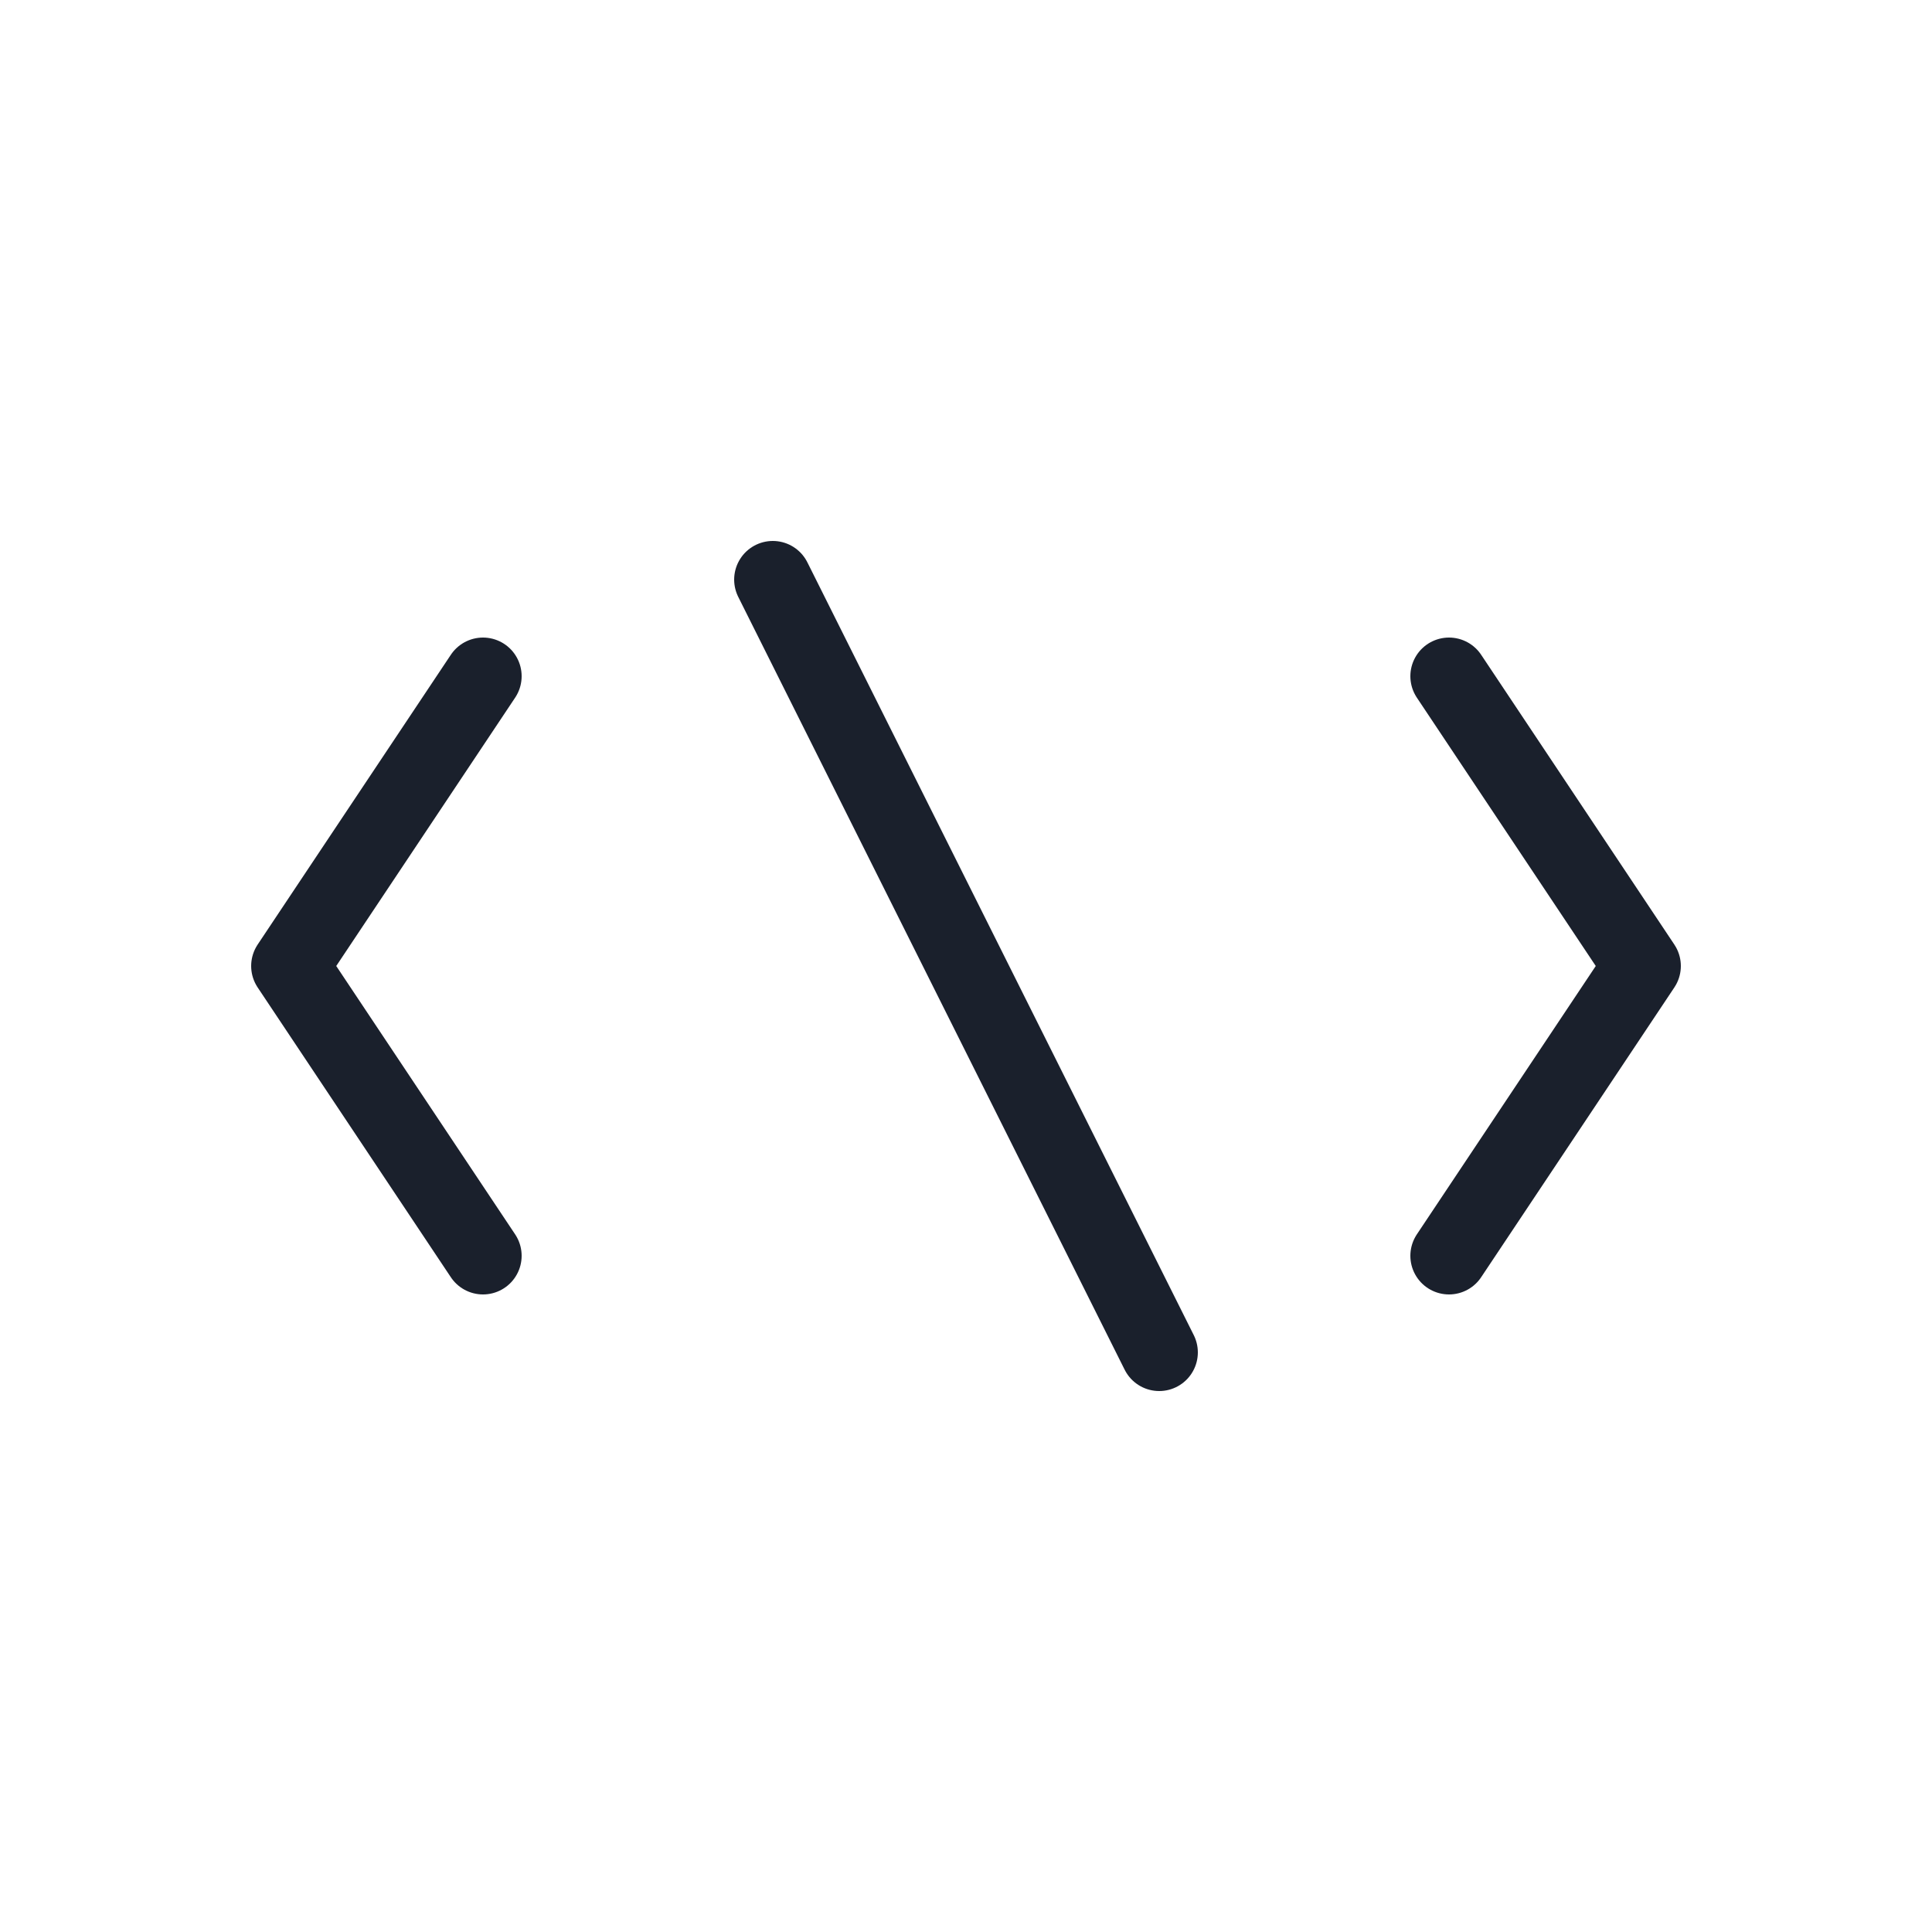 <svg xmlns="http://www.w3.org/2000/svg" viewBox="0 0 100 100">
  <rect width="100" height="100" fill="#ffffff"/>
  <g fill="none" stroke="#1a202c" stroke-width="4" stroke-linecap="round" stroke-linejoin="round">
    <path d="M25 35L15 50L25 65"/>
    <path d="M40 30L60 70"/>
    <path d="M75 35L85 50L75 65"/>
  </g>
</svg>